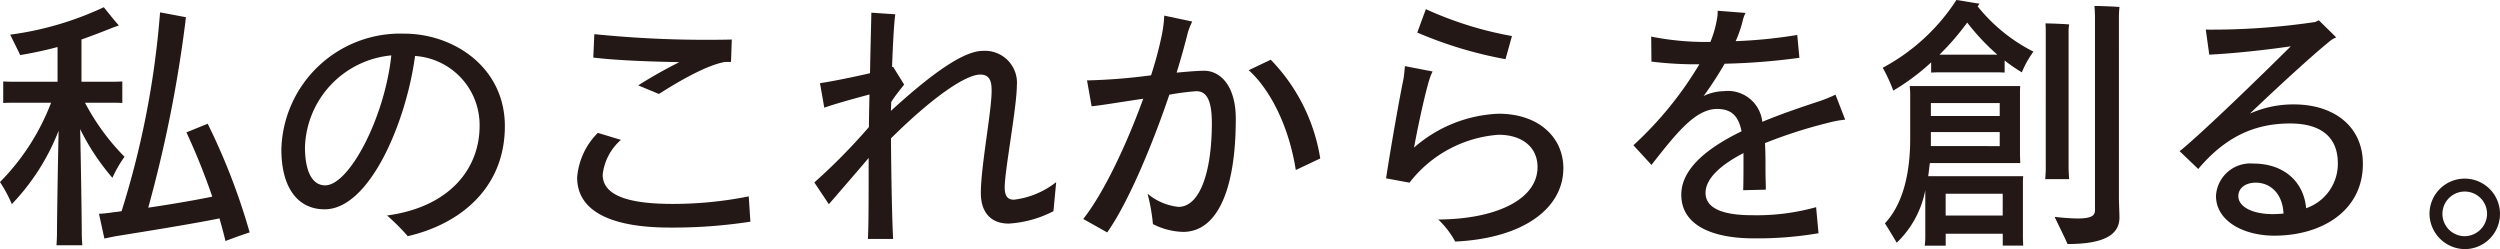 <svg data-name="グループ 23" xmlns="http://www.w3.org/2000/svg" width="241.726" height="24.086"><path data-name="パス 370" d="M7.906 22.495c0 .417.028.859.054 1.223h-2.5c.025-.364.05-.806.05-1.223 0-1.144.08-6.372.158-9.858a21.464 21.464 0 01-4.525 7.1 12.678 12.678 0 00-1.146-2.133 22.076 22.076 0 004.941-7.672H1.689c-.494 0-.937 0-1.378.025v-2.08c.441.027.883.027 1.378.027h3.876V4.547a38.84 38.84 0 01-3.617.78C1.792 4.963 1.299 4 .986 3.351A30.8 30.8 0 0010.037.698c.443.547.886 1.118 1.459 1.768-.183.053-.443.156-.6.209-.966.39-1.978.778-3.019 1.144v4.084h2.55c.544 0 .962 0 1.4-.027v2.08c-.44-.025-.857-.025-1.4-.025H8.219a21.819 21.819 0 003.823 5.228 11.314 11.314 0 00-1.171 2.036 22.306 22.306 0 01-3.121-4.709c.08 3.509.156 8.843.156 10.009zm13.89.805c-.156-.7-.364-1.43-.573-2.184-2.367.494-7.725 1.352-9.988 1.715-.285.054-.8.156-1.142.234l-.522-2.392a13.269 13.269 0 001.43-.156c.234-.027.5-.052.756-.1a85.979 85.979 0 003.719-19.222l2.5.468-.079.677a126.265 126.265 0 01-3.563 17.739c2.133-.312 4.579-.729 6.191-1.066a63.834 63.834 0 00-2.5-6.216l2.057-.832a61.955 61.955 0 014.058 10.507c-.73.235-1.458.496-2.344.833z" fill="#231815"/><path data-name="パス 371" d="M48.815 12.199c0 5.981-4.32 9.468-9.389 10.637a20.722 20.722 0 00-2-2c6.14-.832 8.947-4.6 8.947-8.662a6.694 6.694 0 00-6.241-6.762c-.86 6.425-4.4 14.826-8.741 14.826-2.6 0-4.186-2.081-4.186-5.8A11.5 11.5 0 0139.066 3.253c4.806-.002 9.749 3.25 9.749 8.946zM37.837 5.357a9.2 9.2 0 00-8.349 8.872c0 2.392.729 3.693 1.952 3.693 2.314-.001 5.748-6.504 6.397-12.565z" fill="#231815"/><path data-name="パス 372" d="M72.555 21.433a48.734 48.734 0 01-7.778.571c-5.852 0-8.972-1.665-8.972-4.837a6.832 6.832 0 012-4.319l2.235.678a5.224 5.224 0 00-1.766 3.354c0 1.927 2.234 2.836 6.76 2.836a37.352 37.352 0 007.362-.728zM65.688 6.009c-2.782-.054-5.905-.156-8.323-.443l.1-2.263a108.105 108.105 0 0013.292.52l-.075 2.163h-.573c-2.079.365-5.279 2.394-6.4 3.1l-2-.832a44.746 44.746 0 013.978-2.245z" fill="#231815"/><path data-name="パス 373" d="M102.122 17.609l-.263 2.81a10.8 10.8 0 01-4.317 1.2c-2 0-2.705-1.405-2.705-2.94 0-2.652 1.094-8.167 1.041-10.014 0-.937-.285-1.455-1.091-1.455-1.352 0-4.421 2-8.637 6.165.029 4.526.131 8.531.209 9.727h-2.444c.076-1.118.076-3.927.076-7.829-1.276 1.508-2.887 3.356-3.848 4.473l-1.405-2.106a57.333 57.333 0 005.279-5.358c0-.884.029-1.977.054-3.148-1.145.312-3.019.807-4.371 1.276l-.415-2.367c1.247-.183 3.25-.6 4.836-.963.054-2.81.13-5.462.13-5.853l2.317.156c-.1.546-.234 2.757-.314 5.1.054 0 .08-.027.1-.027l1.066 1.717c-.364.493-.807.988-1.247 1.69 0 .286-.029.6-.029.857 3.694-3.38 6.947-5.8 8.872-5.8a3.092 3.092 0 013.3 3.408c0 1.977-1.171 8.193-1.171 9.781 0 .779.234 1.2.883 1.2a8.134 8.134 0 004.094-1.7z" fill="#231815"/><path data-name="パス 374" d="M119.489 11.497c0 6.815-1.769 10.925-5.1 10.925a6.8 6.8 0 01-2.912-.755 17.8 17.8 0 00-.522-2.938 5.573 5.573 0 002.991 1.274c2.057 0 3.228-3.33 3.228-8.116 0-2.418-.627-3.069-1.51-3.069a25.007 25.007 0 00-2.6.338c-1.69 4.994-4.032 10.535-6.01 13.317l-2.313-1.3c2.108-2.7 4.266-7.412 5.8-11.626-2.133.312-4.291.676-4.993.728l-.443-2.5a56.129 56.129 0 006.191-.494 36.264 36.264 0 001.016-3.771 12.322 12.322 0 00.26-2l2.706.573a6.978 6.978 0 00-.418 1.04 72.628 72.628 0 01-1.092 3.9c1.092-.1 2.028-.181 2.677-.181 1.429-.001 3.044 1.3 3.044 4.655zm8.168 3.823l-2.367 1.118c-.677-4.318-2.523-7.829-4.551-9.65l2.13-1.014a17.677 17.677 0 014.786 9.546z" fill="#231815"/><path data-name="パス 375" d="M151.161 16.257c0 3.9-3.877 6.789-10.456 7.1a8.582 8.582 0 00-1.64-2.133c5.514-.027 9.6-1.9 9.6-5.073 0-1.9-1.459-3.121-3.772-3.121a11.978 11.978 0 00-8.609 4.631l-2.263-.418c.39-2.6 1.247-7.517 1.69-9.65.05-.312.1-.806.13-1.2l2.677.52a5.406 5.406 0 00-.336.858c-.364 1.2-.99 3.954-1.458 6.5a13.184 13.184 0 018.193-3.275c3.902.008 6.244 2.321 6.244 5.261zm-5.593-10.535a39.7 39.7 0 01-8.532-2.574l.832-2.263a34.72 34.72 0 008.324 2.6z" fill="#231815"/><path data-name="パス 376" d="M176.823 11.861a46.039 46.039 0 00-6.166 1.977c.051.859.051 1.8.051 2.809 0 .5.029.963.029 1.692l-2.187.052c.028-.6.028-2.186.028-2.653v-.936c-2.162 1.117-3.668 2.444-3.668 3.848 0 1.456 1.586 2.159 4.5 2.159a21.268 21.268 0 006.19-.779l.234 2.522a35.138 35.138 0 01-6.269.494c-3.982 0-7-1.249-7-4.214 0-2.575 2.627-4.578 5.827-6.138-.285-1.405-.912-2.159-2.367-2.159-2.108 0-3.953 2.367-6.346 5.409l-1.743-1.9a34.691 34.691 0 006.374-7.828 34.948 34.948 0 01-4.631-.261l-.025-2.417a26.726 26.726 0 005.33.518h.393A10.315 10.315 0 00166 1.925a3.6 3.6 0 00.08-.885l2.7.209a3.164 3.164 0 00-.259.676 11.232 11.232 0 01-.7 2.055 47.012 47.012 0 005.956-.6l.209 2.209a63.848 63.848 0 01-7.232.573 34.538 34.538 0 01-2.028 3.121 4.687 4.687 0 011.952-.468 3.341 3.341 0 013.719 2.964c2-.832 4.057-1.508 5.7-2.054a14.374 14.374 0 001.378-.572l.936 2.419a9.406 9.406 0 00-1.588.289z" fill="#231815"/><path data-name="パス 377" d="M196.614 4.993a9.209 9.209 0 00-1.12 2 14.928 14.928 0 01-1.665-1.144v1.17c-.389-.026-.7-.026-1.066-.026h-4.973c-.364 0-.7 0-1.066.026v-.988a21.634 21.634 0 01-3.665 2.731 15.184 15.184 0 00-1.016-2.212 19.313 19.313 0 007.127-6.554c.677.1 1.379.234 2.237.364a1.77 1.77 0 00-.183.261 16.355 16.355 0 005.39 4.372zm-1.017 12.772v5.228l.026.755h-1.976v-1.146h-5.516v1.149h-2.028a6.257 6.257 0 00.054-.755v-4.6a9.532 9.532 0 01-2.76 5.071c-.39-.65-.729-1.223-1.143-1.872 1.456-1.56 2.444-4.161 2.444-8.219v-4.4a6.81 6.81 0 00-.051-.652h10.691a7.579 7.579 0 00-.026.781v5.852l.026.807h-8.741l-.155 1.274h9.182a6.592 6.592 0 00-.027.727zm-8.9-7.8v1.249h6.658V9.965zm6.658 4.162v-1.356h-6.658v1.353zm-.234-8.844a21.915 21.915 0 01-2.911-3.1 24.775 24.775 0 01-2.68 3.1h5.592zm.522 15.555v-2.106h-5.516v2.106zm4.162-4.683V3.224c0-.31 0-.674-.029-.962.443 0 1.8.054 2.291.1a4.6 4.6 0 00-.054.857v12.932c0 .417.026.807.054 1.171h-2.316c.03-.337.059-.78.059-1.171zm7.074 2.965c0 .364.053 1.64.053 1.9 0 1.613-1.354 2.576-5.022 2.576-.259-.624-.883-1.847-1.247-2.627a22.006 22.006 0 002.21.156c1.328 0 1.692-.259 1.692-.806v-18.7c0-.261-.028-.781-.054-1.042.522 0 1.925.053 2.421.1-.028.26-.053.676-.053.937z" fill="#231815"/><path data-name="パス 378" d="M228.468 15.841c0 4.553-3.982 6.945-8.558 6.945-3.019 0-5.646-1.43-5.646-3.849a3.325 3.325 0 013.592-3.123c3.1 0 4.915 1.874 5.124 4.319a4.543 4.543 0 003.067-4.344c0-2.523-1.611-3.85-4.628-3.85-3.357 0-6.218 1.249-8.871 4.4l-1.794-1.717c2.288-1.872 7.725-7.152 10.742-10.144-2.472.365-5.643.7-7.881.806l-.338-2.42a68.6 68.6 0 0010.535-.728 1.321 1.321 0 00.39-.182l1.69 1.665a2.032 2.032 0 00-.623.366c-1.586 1.274-4.865 4.265-7.725 7a10.267 10.267 0 014.244-.89c3.9 0 6.68 2.131 6.68 5.746zm-7.675 4.812c-.076-1.873-1.222-2.99-2.677-2.99-1.067 0-1.69.571-1.69 1.3 0 1.04 1.377 1.74 3.329 1.74.333.001.7-.024 1.039-.05z" fill="#231815"/><path data-name="パス 379" d="M234.909 20.679a3.408 3.408 0 113.409 3.408 3.452 3.452 0 01-3.409-3.408zm5.567 0a2.158 2.158 0 10-2.158 2.158 2.186 2.186 0 002.158-2.158z" fill="#231815"/></svg>
